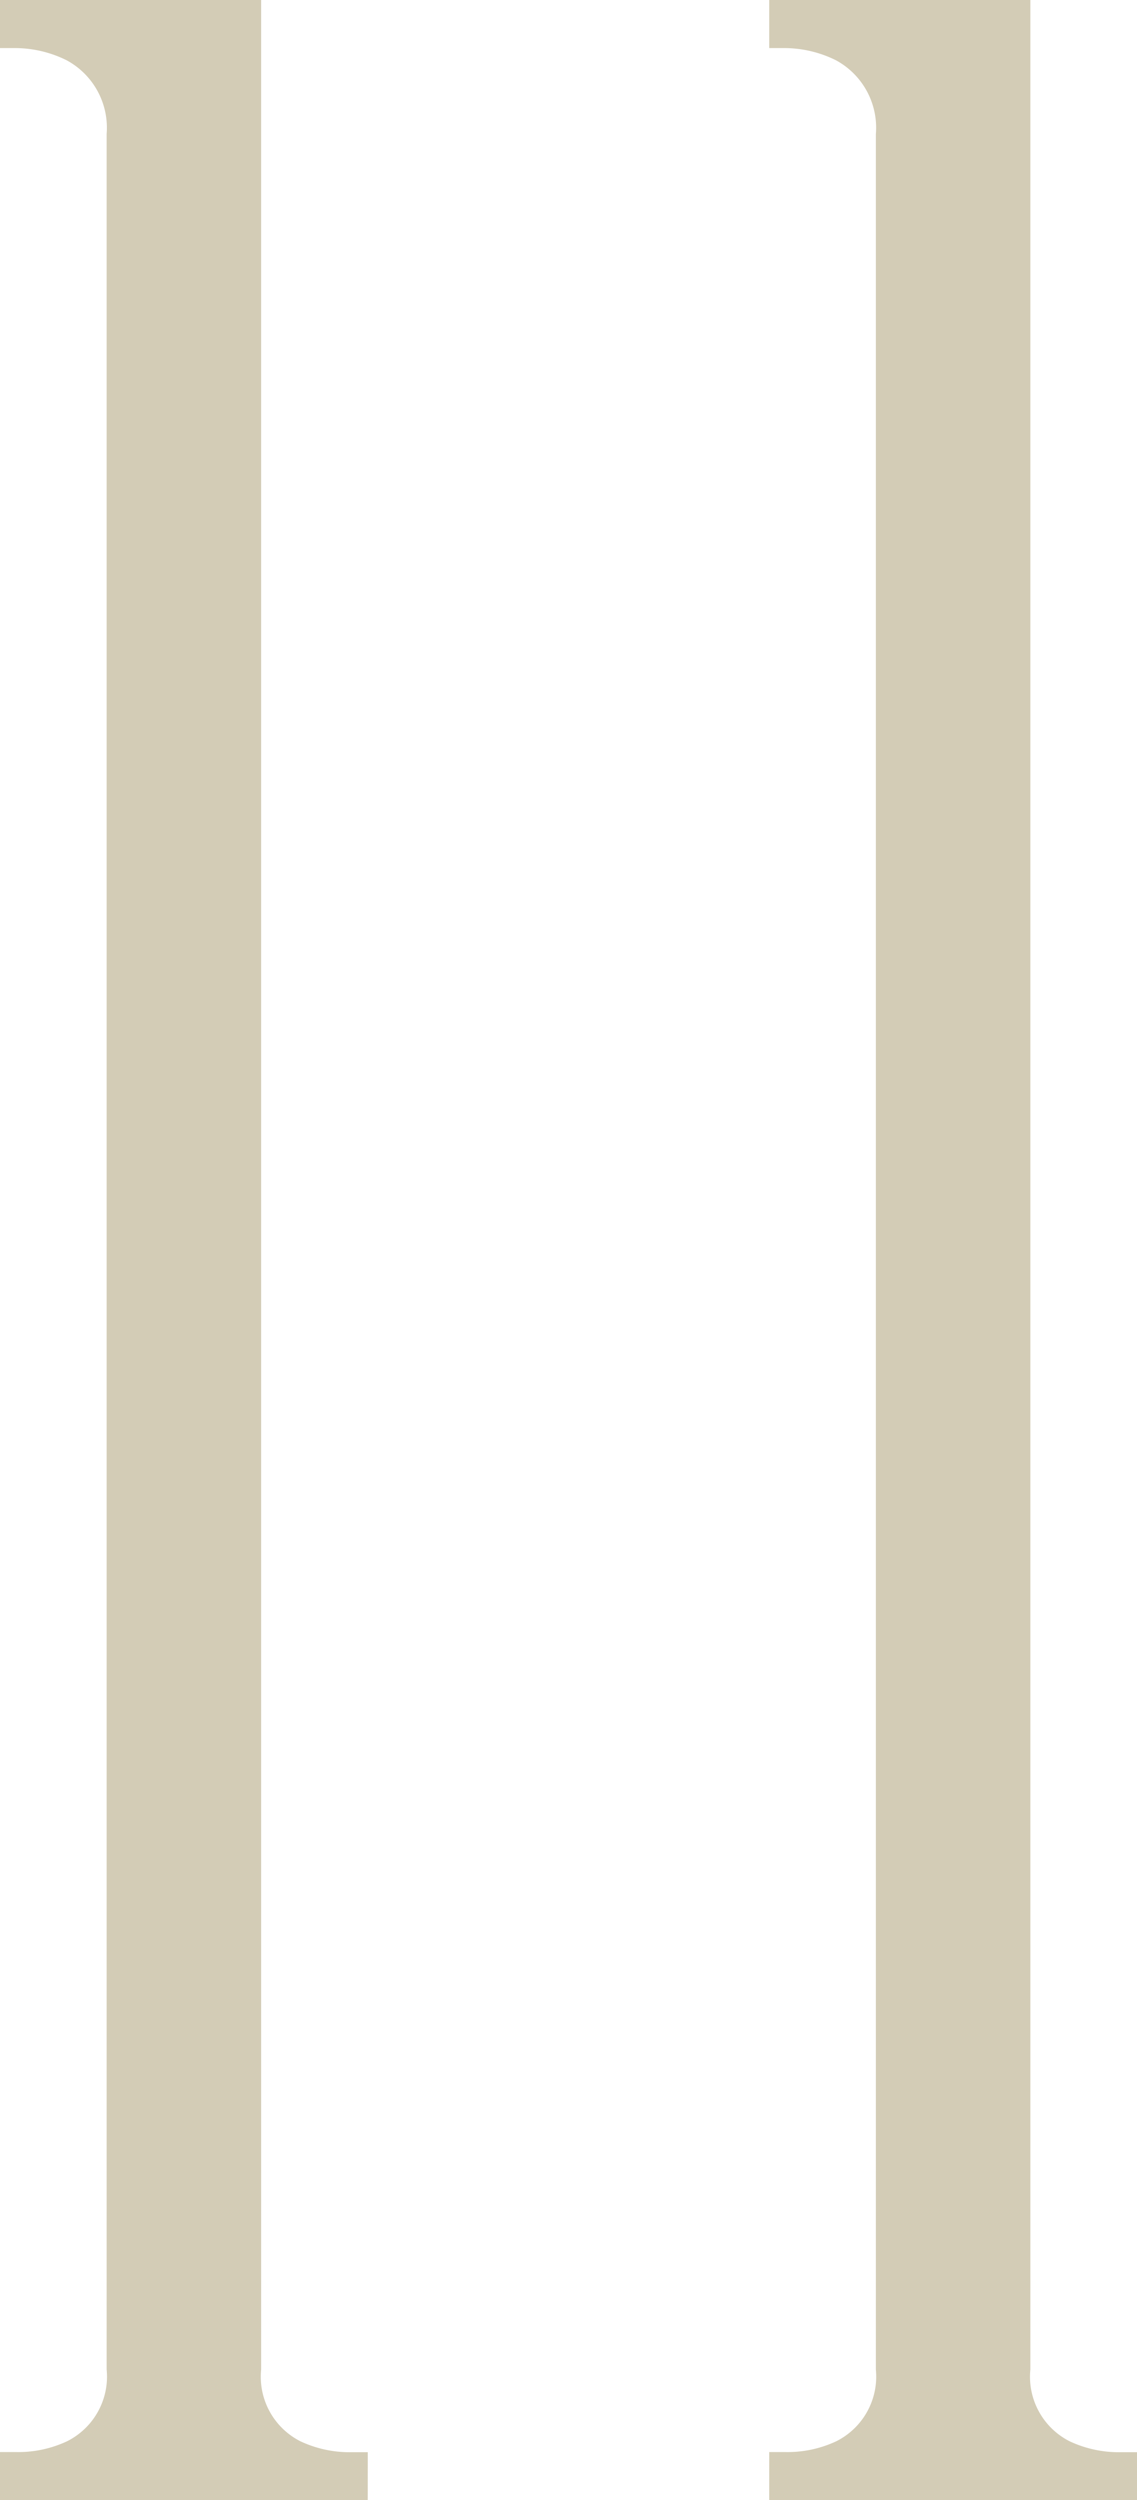 <svg xmlns="http://www.w3.org/2000/svg" width="35.485" height="78"><g fill="#d3ccb6"><path d="M10.977 77.005c-.33 0-3.327.027-3.327-3.08V.5H.5V1a3.131 3.131 0 0 1 3.327 3.19v69.74c0 3.08-2.942 3.08-3.327 3.08v.49h10.477Zm24.007 0c-.33 0-3.327.027-3.327-3.08V.5h-7.15V1a3.131 3.131 0 0 1 3.327 3.19v69.74c0 3.08-2.942 3.08-3.327 3.08v.49h10.478Z"/><path d="M35.485 78H24.007v-1.5h.5a3.584 3.584 0 0 0 1.588-.334 2.255 2.255 0 0 0 1.24-2.241V4.185a2.393 2.393 0 0 0-1.252-2.308 3.638 3.638 0 0 0-1.576-.377h-.5V0h8.15v73.925a2.257 2.257 0 0 0 1.223 2.238 3.611 3.611 0 0 0 1.585.342h.52Zm-8.816-1h6.154a3.238 3.238 0 0 1-1.666-3.075V1h-4.594a3.346 3.346 0 0 1 1.772 3.185v69.74A3.236 3.236 0 0 1 26.669 77Zm-15.192 1H0v-1.5h.5a3.584 3.584 0 0 0 1.588-.334 2.255 2.255 0 0 0 1.24-2.246V4.18a2.393 2.393 0 0 0-1.253-2.302A3.638 3.638 0 0 0 .5 1.5H0V0h8.15v73.925a2.257 2.257 0 0 0 1.223 2.238 3.611 3.611 0 0 0 1.585.342h.52Zm-8.816-1h6.154a3.238 3.238 0 0 1-1.666-3.075V1H2.555a3.346 3.346 0 0 1 1.772 3.185v69.74A3.236 3.236 0 0 1 2.661 77Z"/></g></svg>